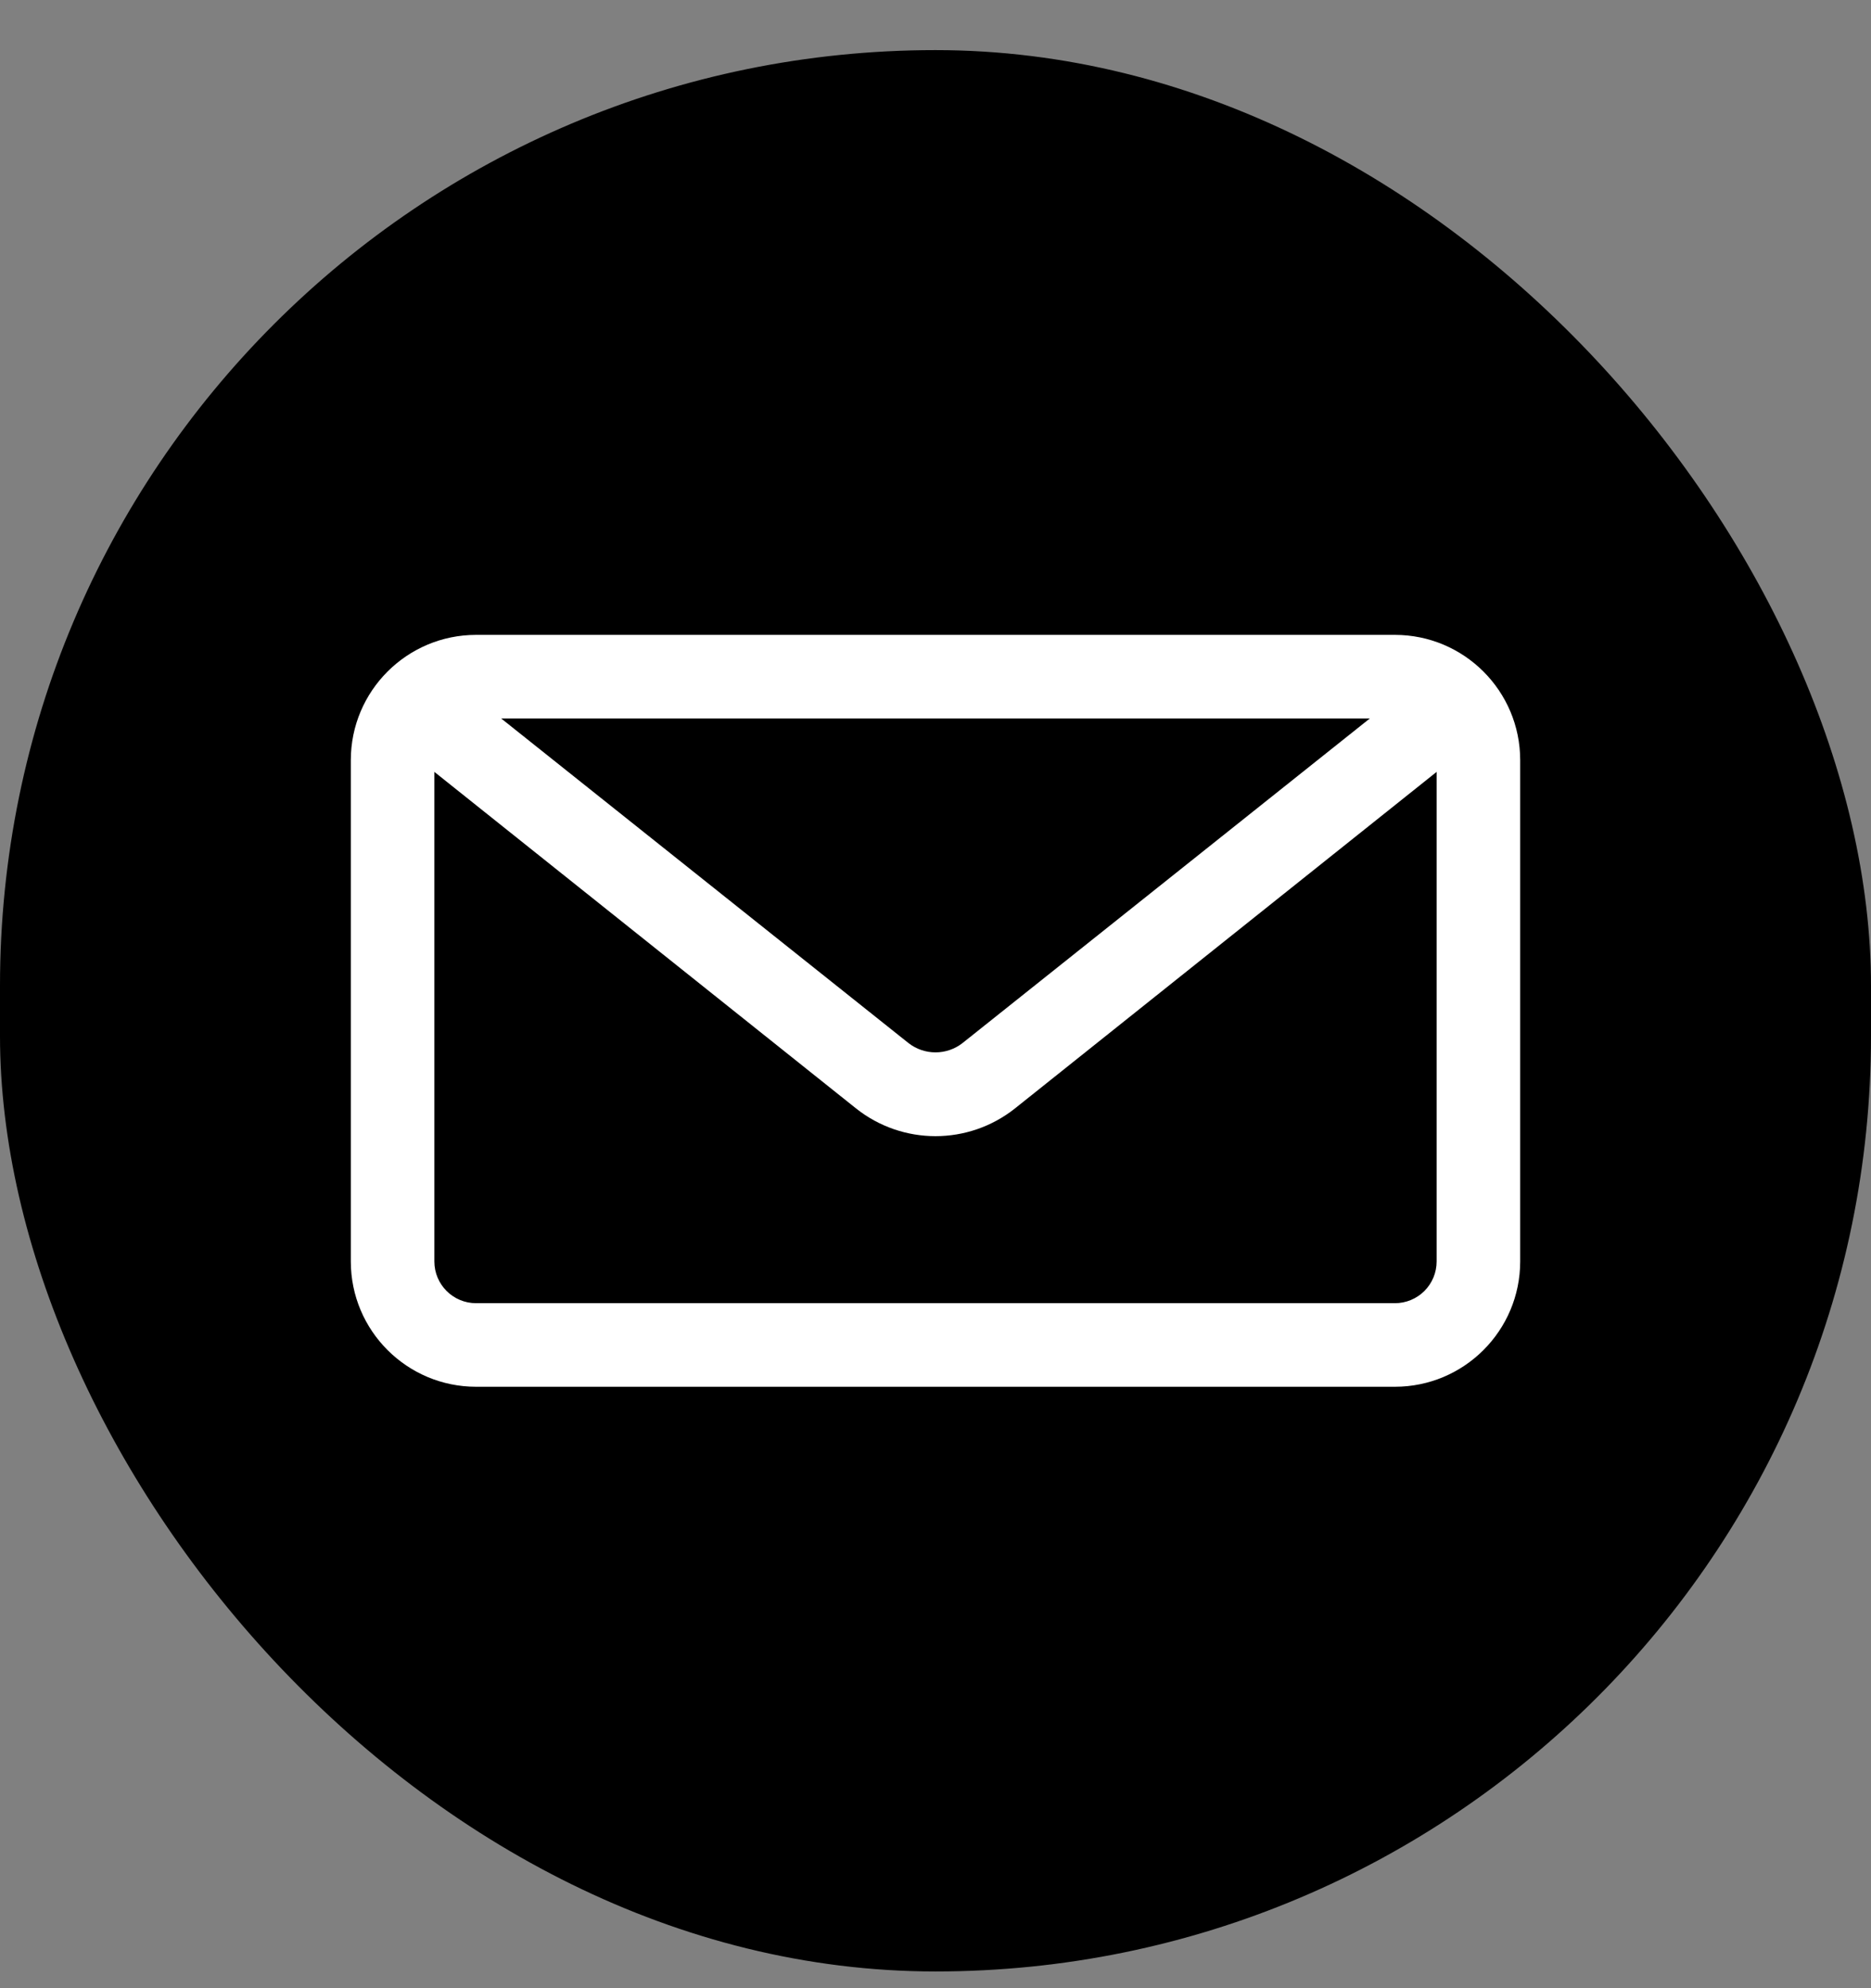 <svg width="32" height="34" viewBox="0 0 32 34" fill="none" xmlns="http://www.w3.org/2000/svg">
<rect x="0" y="0" width="32" height="34" fill="#808080" stroke="none"/>
<rect y="0.857" width="32" height="32.857" rx="16" fill="black"/>
<path d="M23.857 10.857H8.143C6.96 10.857 6 11.817 6 13V21.572C6 22.755 6.96 23.715 8.143 23.715H23.857C25.04 23.715 26 22.755 26 21.572V13C26 11.817 25.04 10.857 23.857 10.857ZM23.429 12.286L16.464 17.836C16.192 18.05 15.808 18.05 15.536 17.836L8.571 12.286H23.429ZM23.857 22.286H8.143C7.748 22.286 7.429 21.966 7.429 21.572V13.2L14.643 18.957C15.438 19.587 16.561 19.587 17.357 18.957L24.571 13.2V21.572C24.571 21.761 24.496 21.943 24.362 22.077C24.228 22.211 24.046 22.286 23.857 22.286Z" fill="white"/>
</svg>
